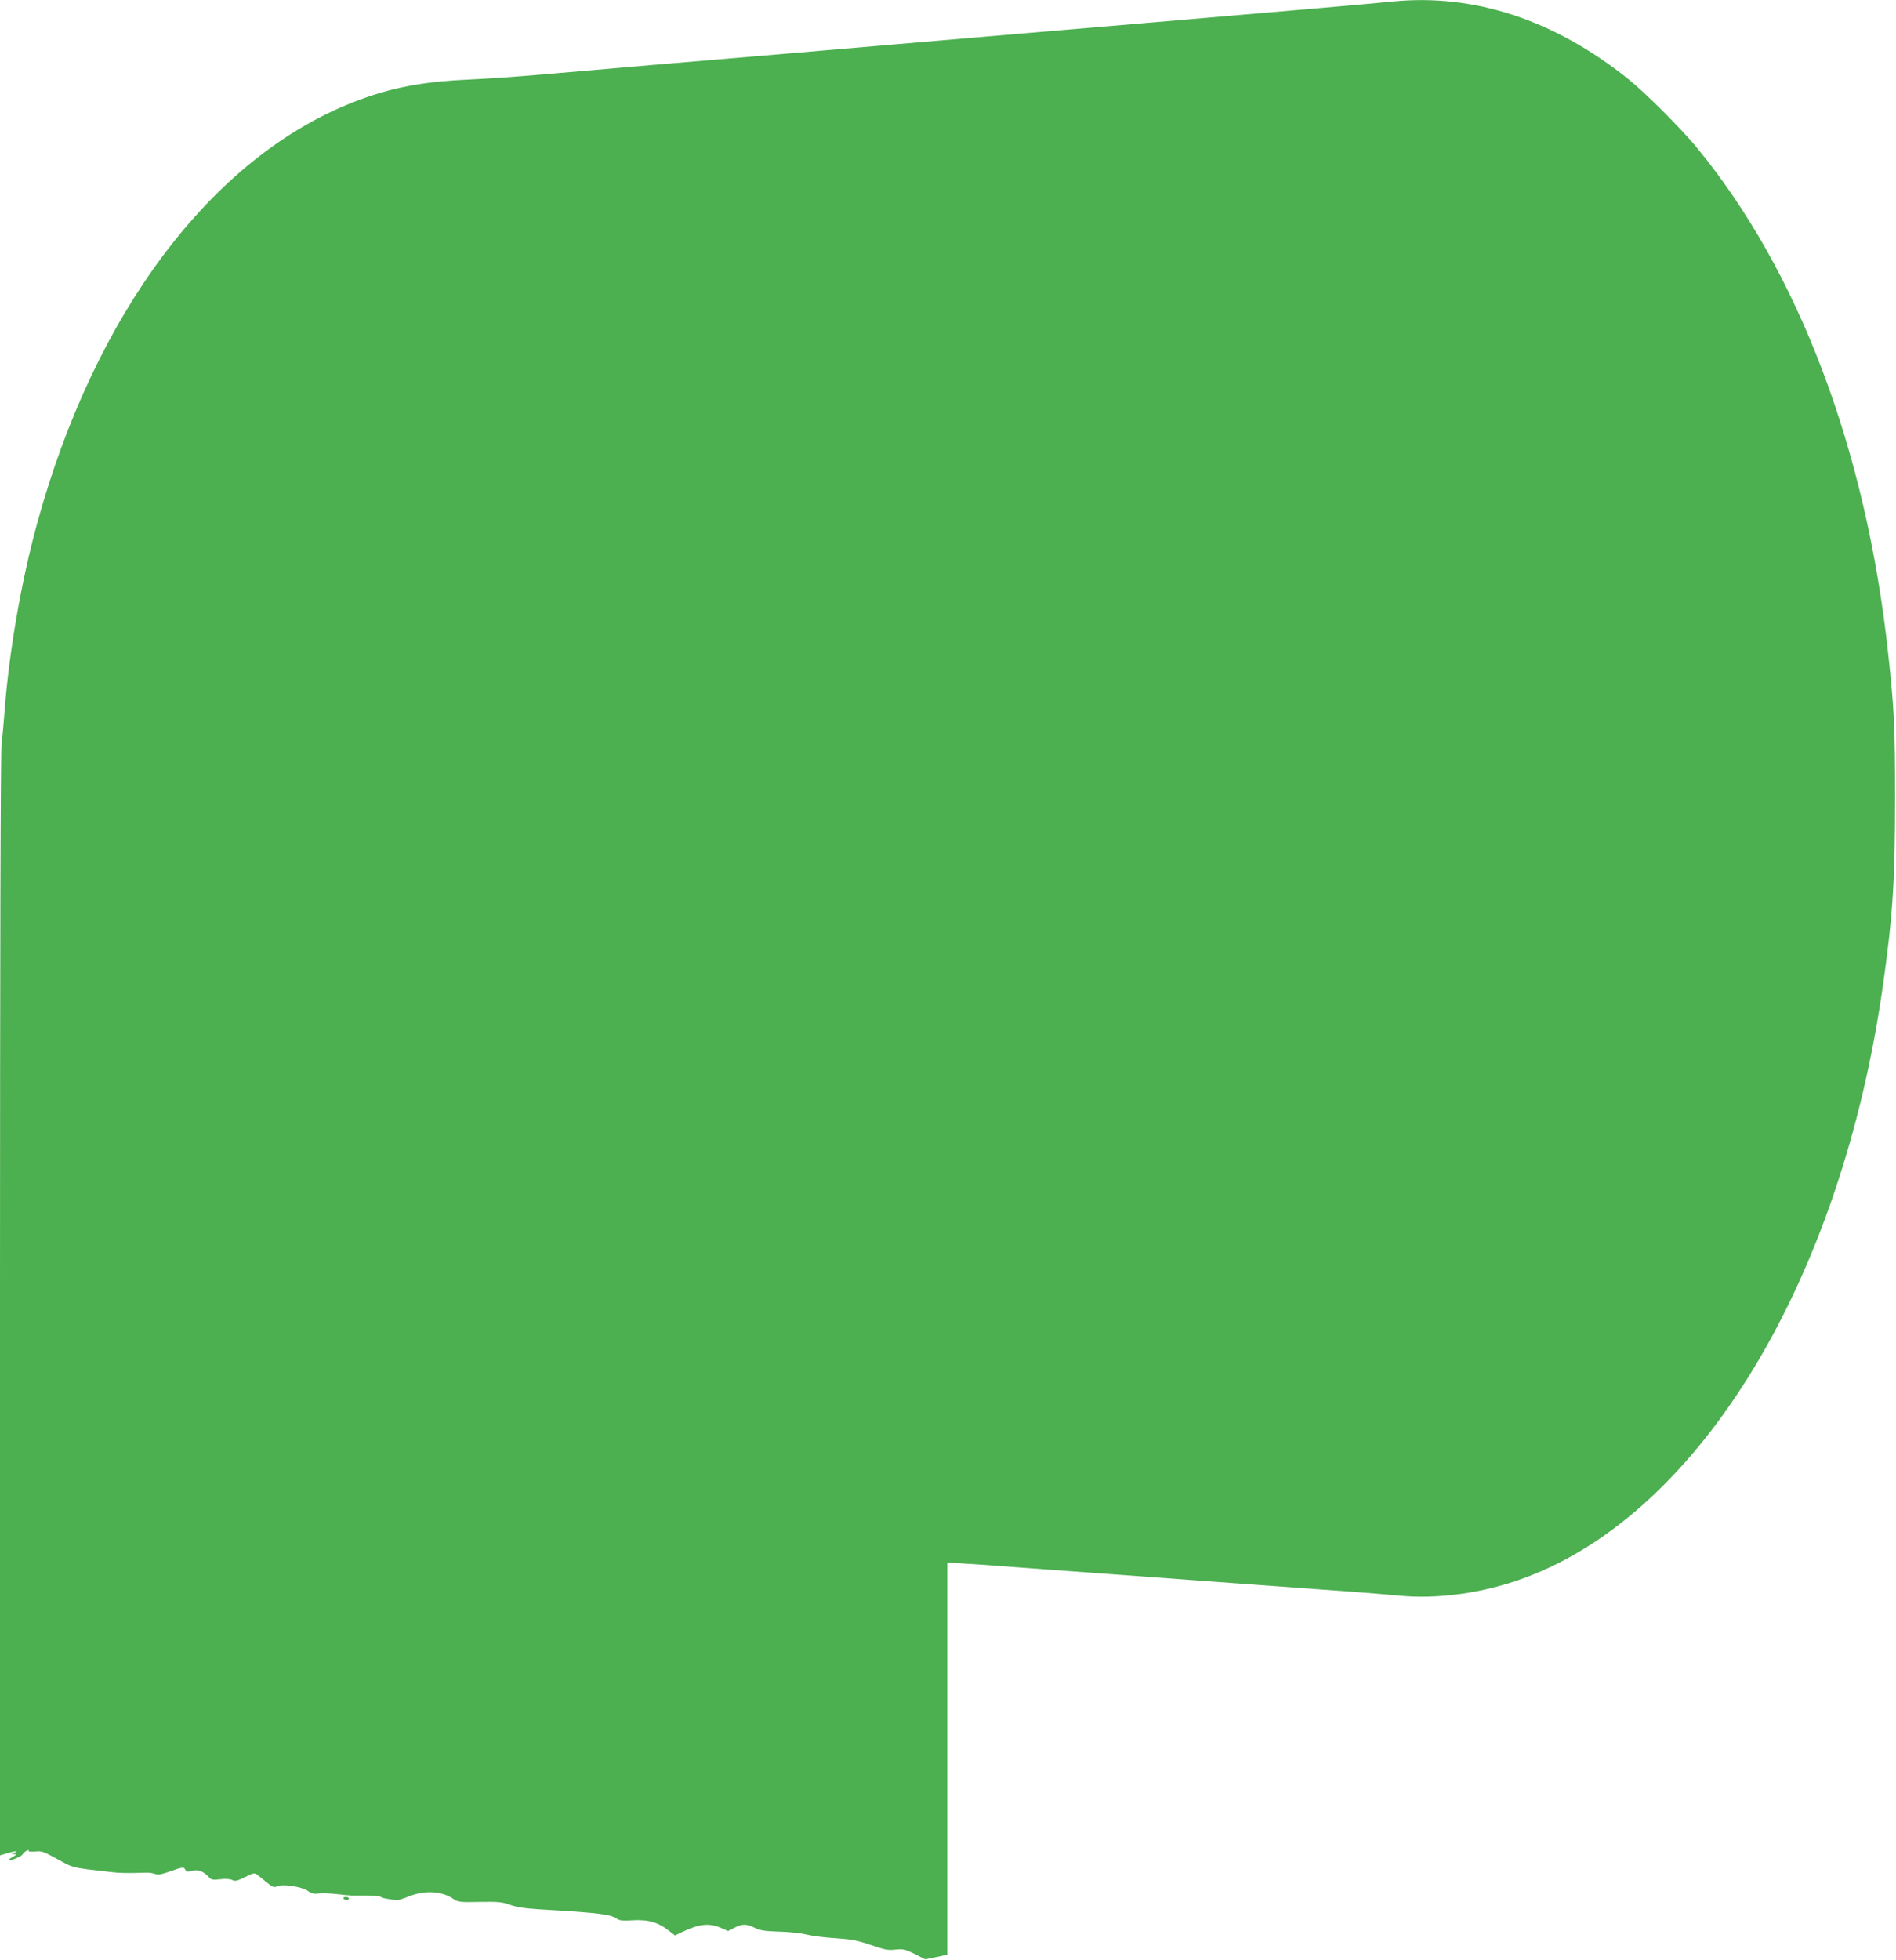 <?xml version="1.0" standalone="no"?>
<!DOCTYPE svg PUBLIC "-//W3C//DTD SVG 20010904//EN"
 "http://www.w3.org/TR/2001/REC-SVG-20010904/DTD/svg10.dtd">
<svg version="1.0" xmlns="http://www.w3.org/2000/svg"
 width="1239pt" height="1280pt" viewBox="0 0 1239 1280"
 preserveAspectRatio="xMidYMid meet">
<g transform="translate(0,1280) scale(0.1,-0.1)"
fill="#4caf50" stroke="none">
<path d="M9100 12790 c-138 -14 -656 -59 -1550 -135 -982 -83 -1363 -116
-1705 -145 -126 -11 -337 -29 -467 -40 -131 -11 -343 -29 -470 -40 -128 -11
-422 -36 -653 -55 -231 -20 -548 -47 -705 -61 -157 -14 -377 -29 -490 -34
-306 -14 -513 -54 -750 -147 -929 -363 -1694 -1383 -2069 -2758 -103 -375
-183 -843 -211 -1220 -6 -82 -15 -178 -20 -211 -6 -39 -10 -1373 -10 -3662 l0
-3600 47 14 c50 15 80 18 48 4 l-20 -9 20 -1 c16 -1 12 -5 -15 -20 -21 -12
-28 -19 -18 -20 22 0 88 31 88 42 0 4 10 12 21 19 12 6 19 7 16 1 -4 -5 13 -7
41 -5 49 5 50 4 192 -74 42 -24 77 -33 150 -42 52 -6 122 -14 155 -18 54 -7
110 -8 227 -4 20 1 47 -3 61 -8 20 -8 44 -3 106 19 77 27 82 27 91 10 8 -16
15 -17 45 -9 38 11 75 -3 109 -40 17 -19 27 -21 76 -15 36 4 65 2 78 -5 18
-10 32 -6 83 19 51 26 63 29 77 18 9 -7 38 -30 63 -51 41 -33 49 -37 71 -27
36 17 163 -3 201 -31 23 -17 38 -20 71 -16 22 3 75 1 116 -4 41 -5 84 -9 95
-9 134 0 191 -3 195 -10 4 -6 34 -12 105 -21 6 -1 42 11 80 26 104 41 215 34
290 -19 28 -19 41 -21 169 -18 121 2 146 0 200 -19 44 -16 100 -24 201 -30
391 -23 457 -32 500 -63 14 -10 40 -12 100 -8 98 6 163 -12 231 -64 l45 -35
52 25 c109 51 172 57 247 25 l48 -21 41 21 c51 27 81 26 133 0 34 -17 64 -22
158 -25 63 -1 144 -10 180 -19 36 -9 121 -20 190 -24 105 -7 142 -14 230 -44
90 -31 113 -36 162 -30 51 5 63 2 126 -29 l68 -35 72 15 72 15 0 1281 0 1281
108 -7 c59 -3 170 -11 247 -17 77 -6 205 -15 285 -21 80 -6 204 -15 275 -20
72 -5 256 -19 410 -30 154 -11 339 -25 410 -30 72 -5 195 -14 275 -20 80 -6
204 -15 275 -20 72 -5 227 -17 345 -25 118 -9 256 -20 307 -25 263 -28 568 14
843 117 1145 428 2062 1946 2334 3863 65 455 80 696 80 1225 0 466 -5 574 -45
945 -144 1334 -586 2501 -1254 3310 -100 121 -335 356 -445 444 -483 387
-1009 559 -1540 506z"/>
<path d="M2245 400 c3 -5 13 -10 21 -10 8 0 14 5 14 10 0 6 -9 10 -21 10 -11
0 -17 -4 -14 -10z"/>
</g>
</svg>
